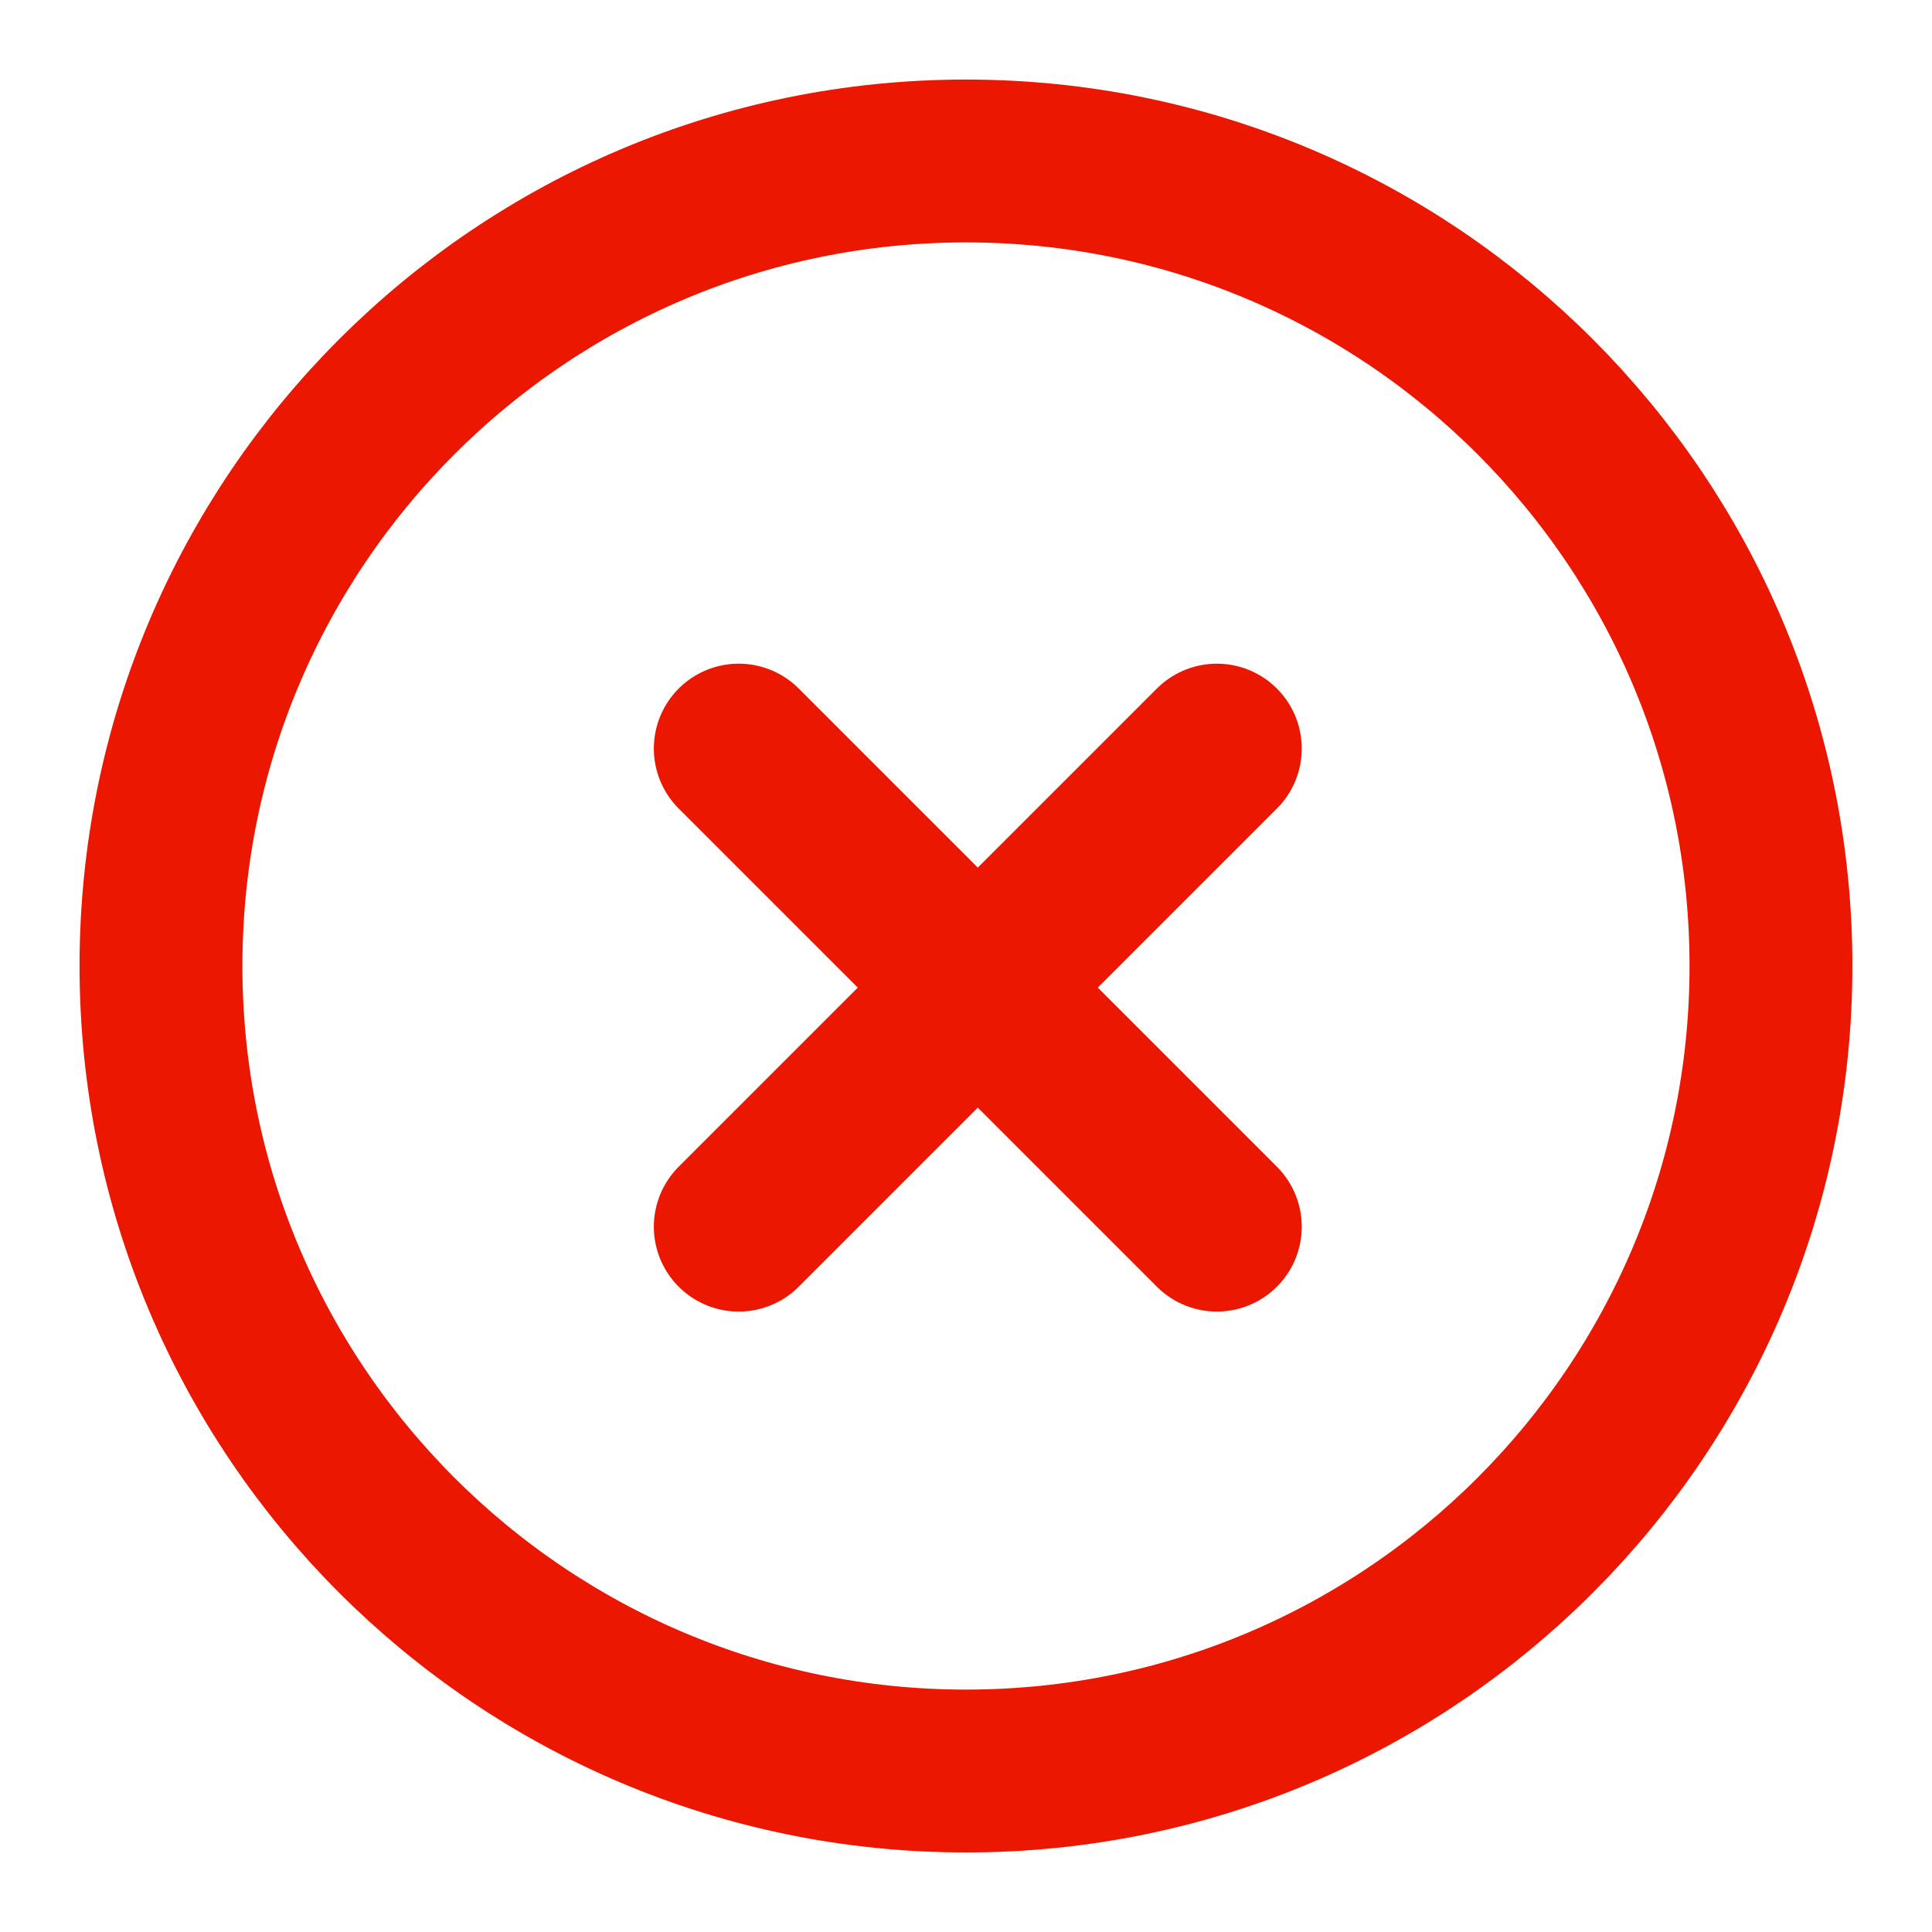 <svg width="34" height="34" viewBox="0 0 34 34" fill="none" xmlns="http://www.w3.org/2000/svg">
<path d="M17 31.167C24.824 31.167 31.166 24.824 31.166 17C31.166 9.176 24.824 2.833 17 2.833C9.176 2.833 2.833 9.176 2.833 17C2.833 24.824 9.176 31.167 17 31.167Z" stroke="#EB1700" stroke-width="2.866" stroke-linecap="round" stroke-linejoin="round"/>
<path d="M13 13.173L21.415 21.588M21.415 13.173L13 21.588" stroke="#EB1700" stroke-width="2.987" stroke-linecap="round" stroke-linejoin="round"/>
</svg>
